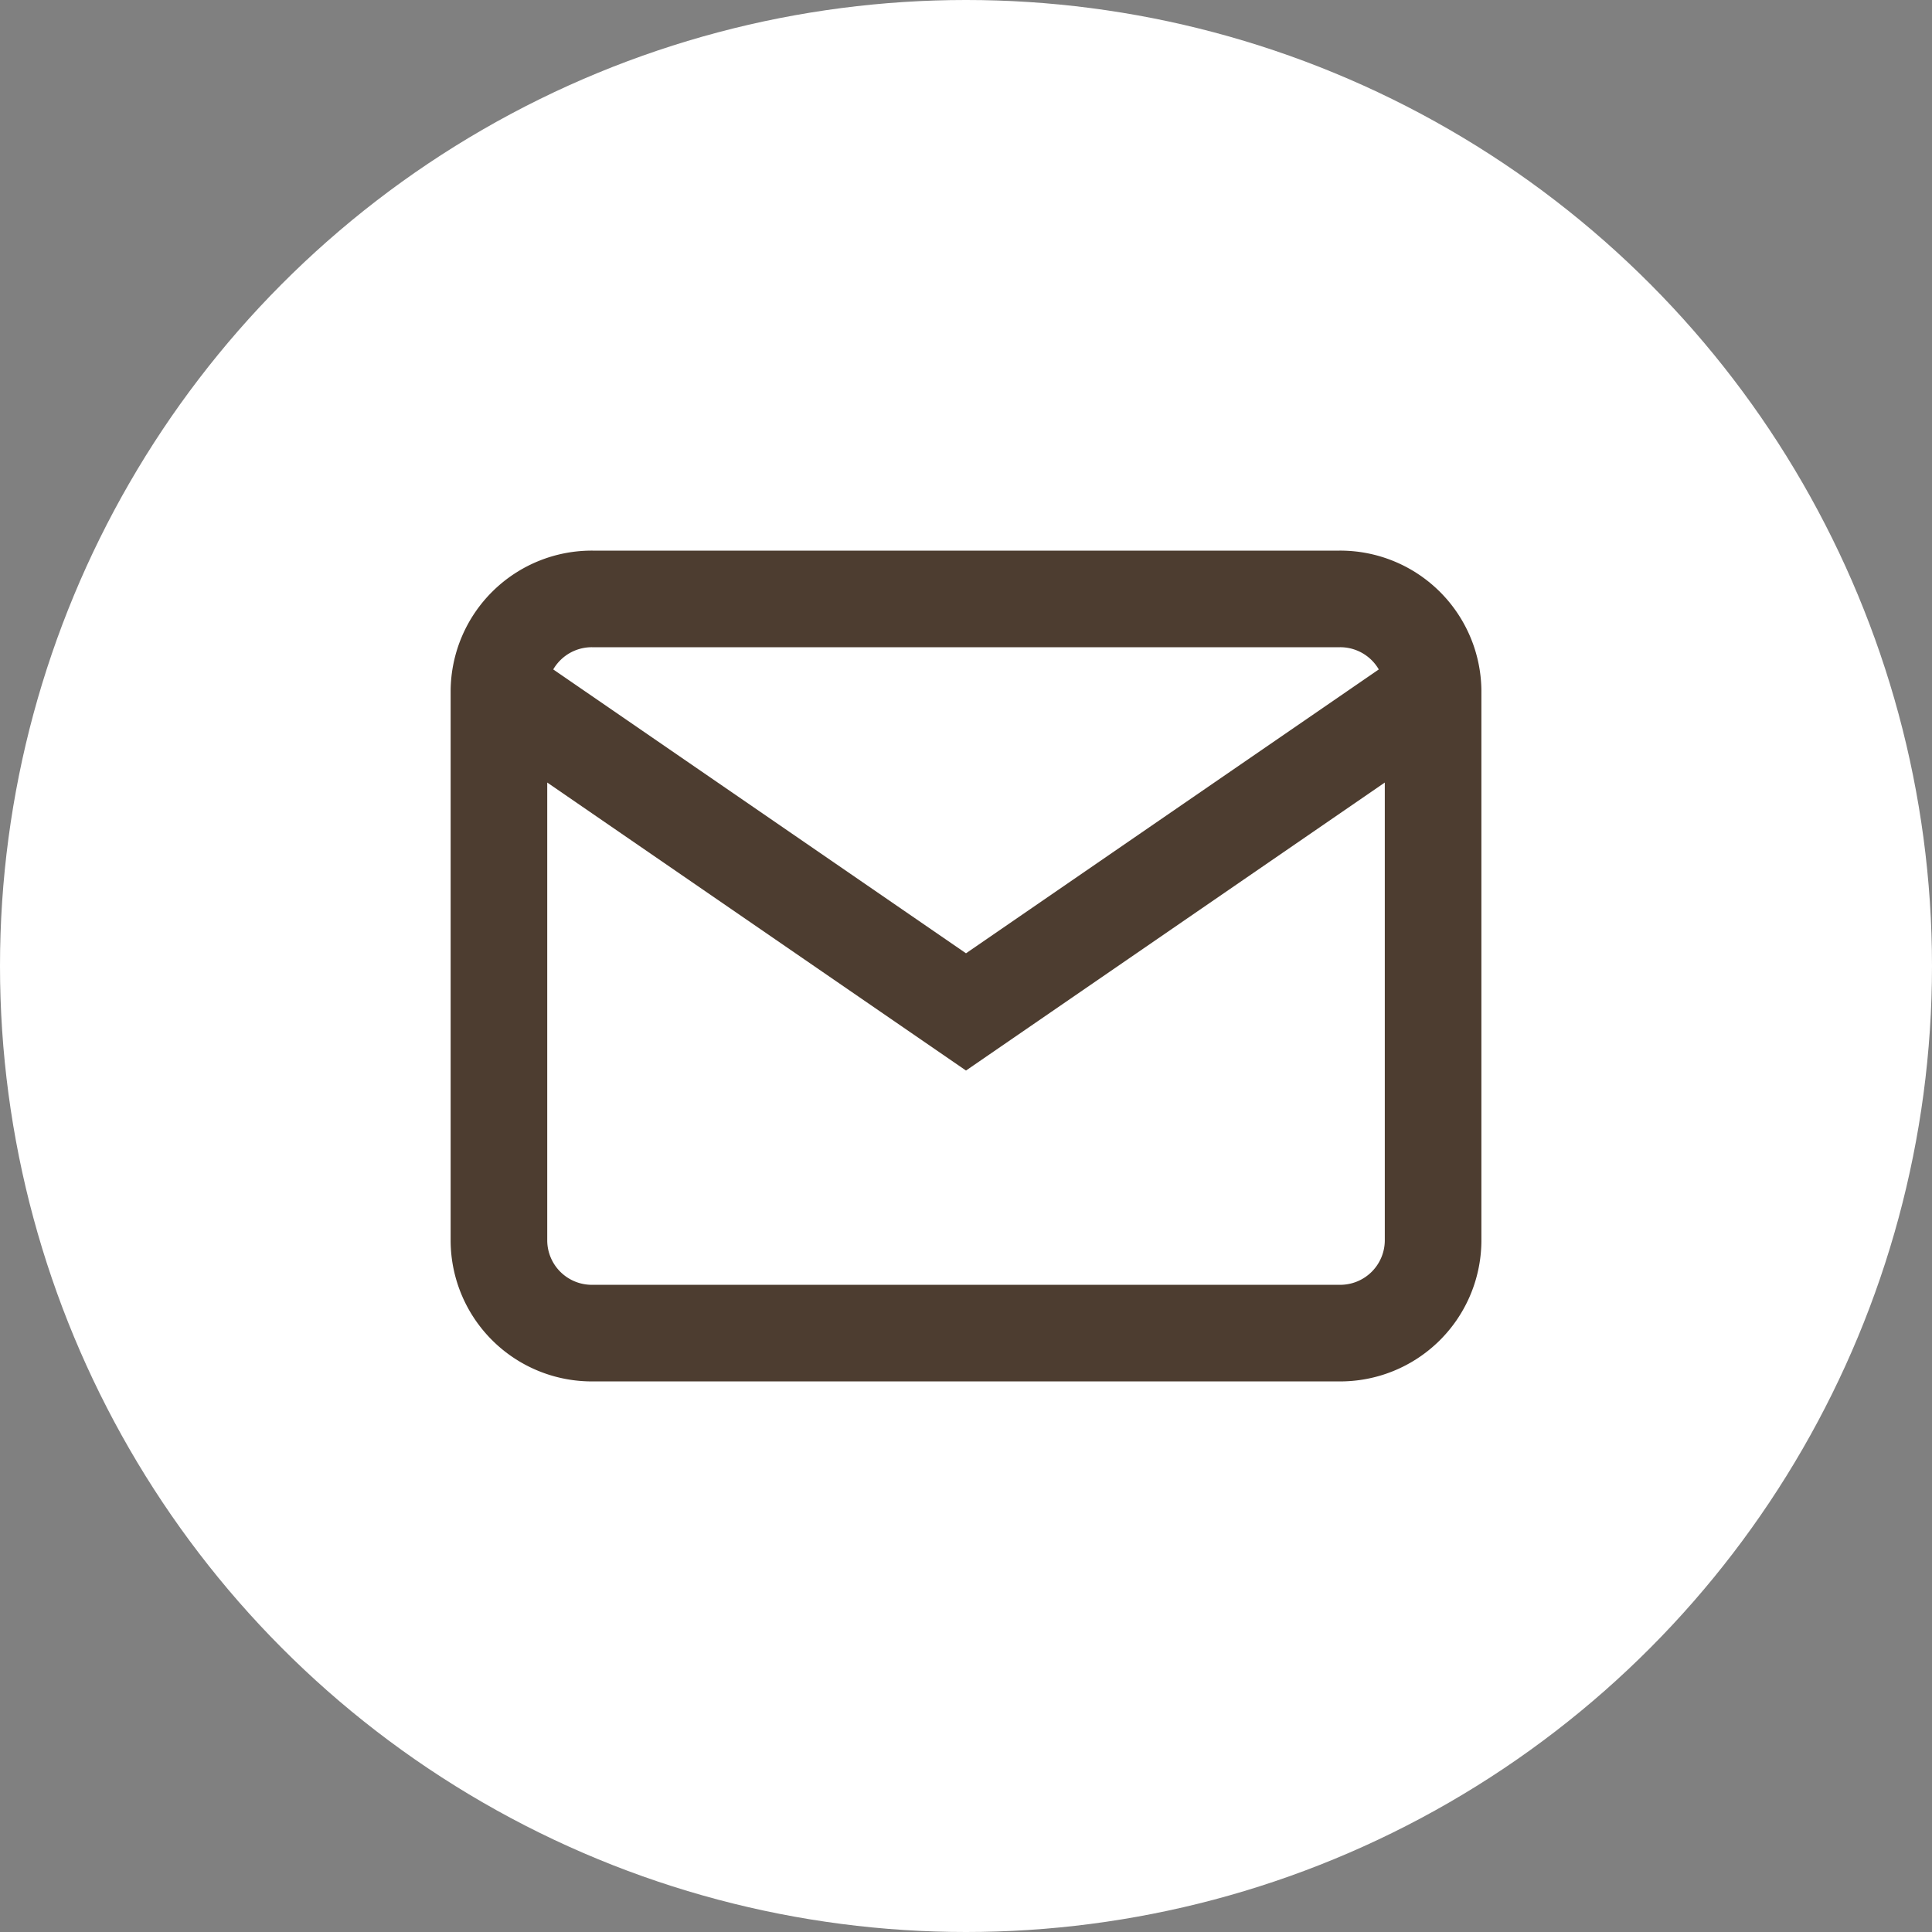 <svg xmlns="http://www.w3.org/2000/svg" width="60" height="60" viewBox="0 0 60 60">
  <rect x="0" y="0" width="60" height="60" fill="#808080" stroke="none"/>
  <g id="icon_mail" transform="translate(-1050 -8532)">
    <circle id="楕円形_2" data-name="楕円形 2" cx="30" cy="30" r="30" transform="translate(1050 8532)" fill="#fff"/>
    <path id="シェイプ_6" data-name="シェイプ 6" d="M1068.395,8550.6h23.211a2.884,2.884,0,0,1,2.9,2.85v17.1a2.885,2.885,0,0,1-2.9,2.851h-23.211a2.885,2.885,0,0,1-2.9-2.851v-17.1A2.884,2.884,0,0,1,1068.395,8550.6Zm26.112,2.85L1080,8563.426l-14.507-9.977" fill="none" stroke="#4d3d30" stroke-width="3"/>
  </g>
</svg>
